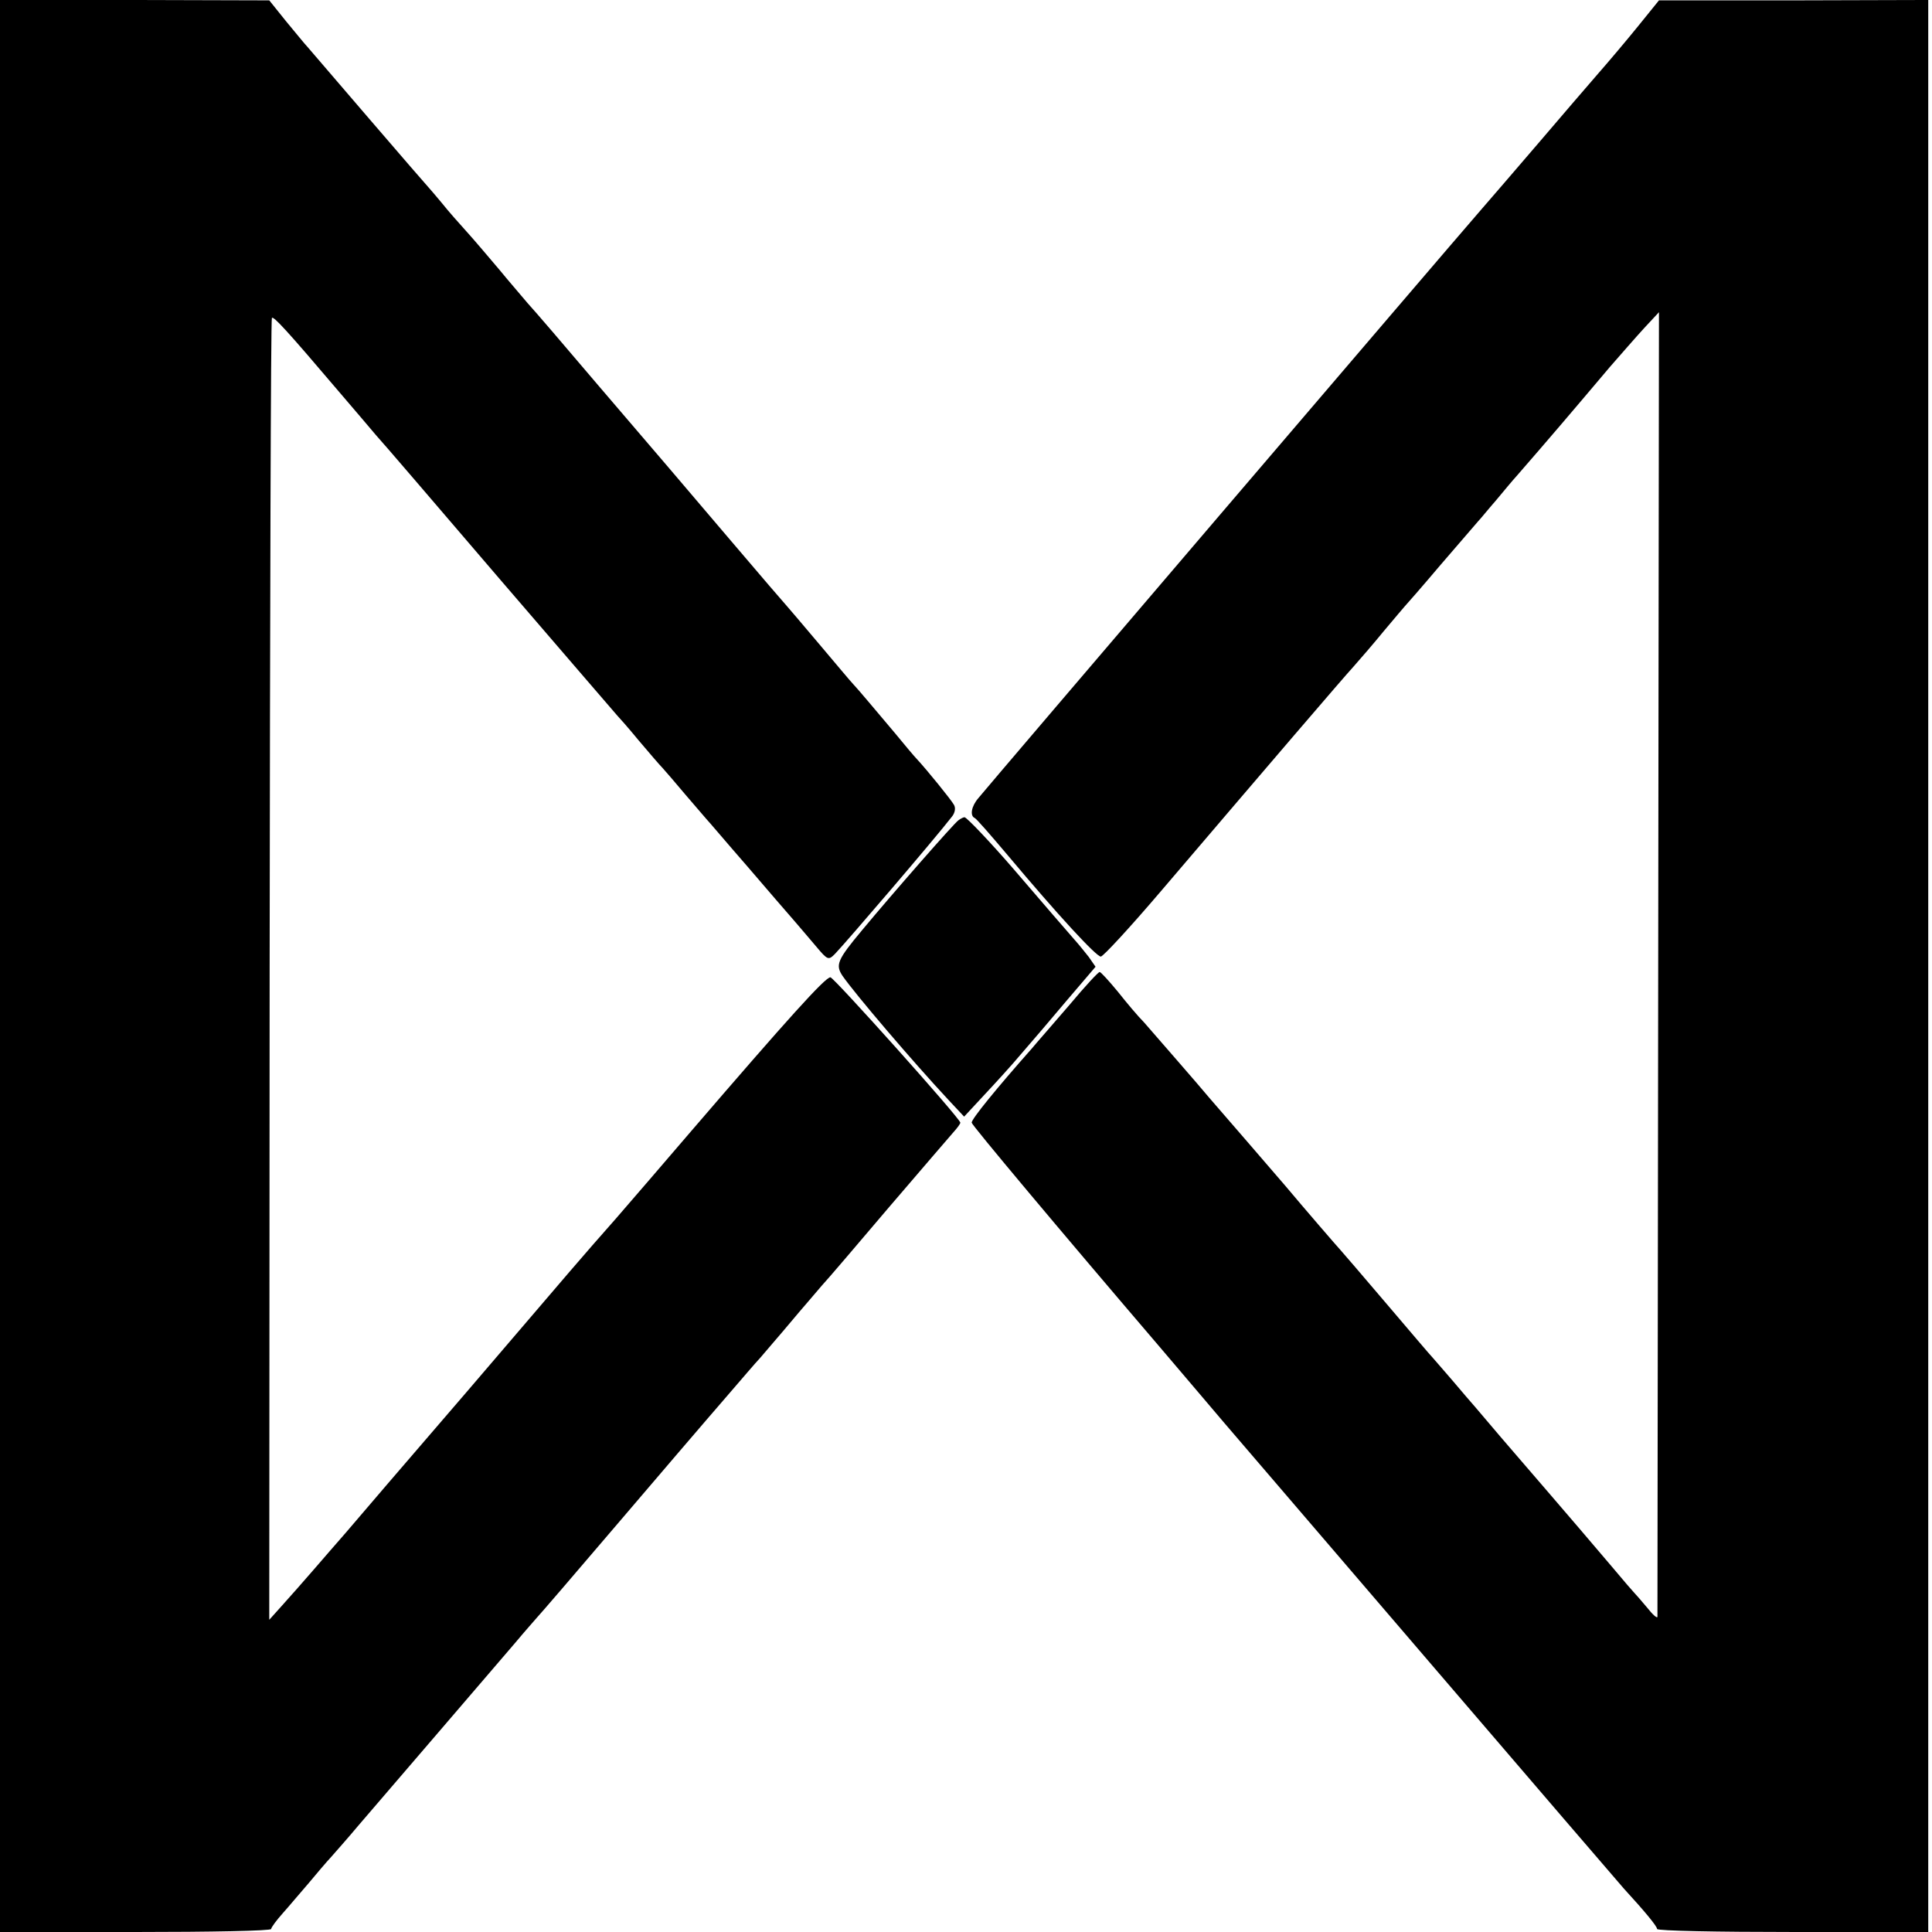<?xml version="1.0" standalone="no"?>
<!DOCTYPE svg PUBLIC "-//W3C//DTD SVG 20010904//EN"
 "http://www.w3.org/TR/2001/REC-SVG-20010904/DTD/svg10.dtd">
<svg version="1.0" xmlns="http://www.w3.org/2000/svg"
 width="513pt" height="513pt" viewBox="0 0 513 513"
 preserveAspectRatio="xMidYMid meet">
<g transform="translate(0,513) scale(0.1,-0.1)"
fill="#000000" stroke="none">
<path d="M0 2565 l0 -2565 360 0 c198 0 360 3 360 8 0 4 14 23 31 42 17 19 47
55 68 79 20 24 47 56 61 71 14 16 46 52 71 82 58 67 356 415 418 487 25 30 51
59 56 65 6 6 105 121 220 256 115 135 219 256 231 270 12 14 43 50 69 80 26
30 59 69 74 85 14 17 51 59 81 95 30 36 67 78 81 95 15 16 96 111 180 210 85
99 162 189 171 199 10 11 18 22 18 25 -1 12 -336 386 -345 386 -14 0 -113
-110 -371 -410 -70 -82 -160 -186 -198 -230 -104 -118 -93 -106 -396 -460
-156 -181 -301 -350 -322 -375 -22 -25 -60 -69 -86 -99 -26 -30 -63 -72 -82
-93 l-35 -39 1 1726 c1 949 3 1728 6 1731 5 4 37 -30 178 -196 40 -47 84 -98
98 -115 15 -16 164 -190 331 -385 168 -195 307 -357 310 -360 3 -3 29 -32 56
-65 28 -33 57 -67 65 -75 8 -9 35 -40 60 -70 25 -29 50 -58 55 -64 6 -6 54
-63 109 -126 54 -63 110 -128 125 -145 14 -16 40 -47 58 -68 31 -37 33 -37 50
-20 29 30 268 309 311 365 8 10 10 23 5 31 -7 13 -72 93 -98 121 -6 6 -33 38
-60 71 -55 65 -94 112 -110 129 -6 6 -46 54 -90 106 -44 52 -82 97 -85 100 -3
3 -71 82 -150 175 -80 94 -154 181 -166 195 -12 14 -95 111 -184 215 -89 105
-174 204 -189 220 -14 17 -49 57 -76 90 -28 33 -66 78 -86 100 -20 22 -50 56
-65 75 -16 19 -31 37 -34 40 -3 3 -75 86 -160 185 -85 99 -159 185 -164 191
-6 6 -31 37 -56 67 l-45 56 -357 1 -358 0 0 -2565z"/>
<path d="M4350 5061 c-30 -37 -78 -94 -107 -127 -28 -32 -99 -115 -158 -184
-59 -69 -129 -150 -155 -180 -81 -93 -1314 -1536 -1332 -1559 -19 -22 -23 -47
-10 -53 4 -1 43 -46 87 -98 136 -162 236 -270 248 -270 7 1 78 78 159 173 296
347 481 563 512 597 17 19 54 62 81 95 28 33 52 62 55 65 3 3 46 52 95 110 50
58 95 110 100 116 6 6 26 31 47 55 20 24 44 53 55 65 87 100 139 161 248 290
28 32 68 78 90 102 l40 43 -2 -1728 c-1 -950 -2 -1732 -2 -1736 -1 -5 -13 6
-28 25 -15 18 -30 35 -33 38 -3 3 -30 34 -60 70 -84 99 -93 109 -171 200 -41
47 -96 112 -124 144 -27 32 -58 68 -68 80 -10 11 -37 43 -60 70 -23 27 -47 54
-52 60 -6 6 -62 72 -125 146 -63 74 -117 137 -120 140 -5 5 -100 115 -146 170
-29 34 -170 197 -203 235 -14 17 -53 62 -86 100 -33 38 -72 83 -87 100 -16 16
-47 53 -70 82 -24 29 -45 52 -48 52 -3 1 -39 -38 -80 -87 -41 -48 -87 -100
-101 -117 -93 -105 -159 -186 -159 -196 0 -6 232 -283 498 -594 84 -99 161
-189 170 -200 103 -120 1044 -1218 1064 -1240 56 -61 88 -100 88 -107 0 -5
162 -8 360 -8 l360 0 0 2565 0 2565 -357 -1 -358 0 -55 -68z"/>
<path d="M2545 2952 c-11 -7 -178 -198 -256 -292 -66 -79 -71 -92 -52 -121 34
-49 185 -226 280 -328 l43 -46 52 56 c29 31 74 80 99 110 26 30 81 94 122 143
l76 89 -18 26 c-11 14 -28 35 -38 46 -16 18 -84 97 -163 189 -57 66 -123 136
-129 136 -3 0 -11 -4 -16 -8z"/>
</g>
</svg>
